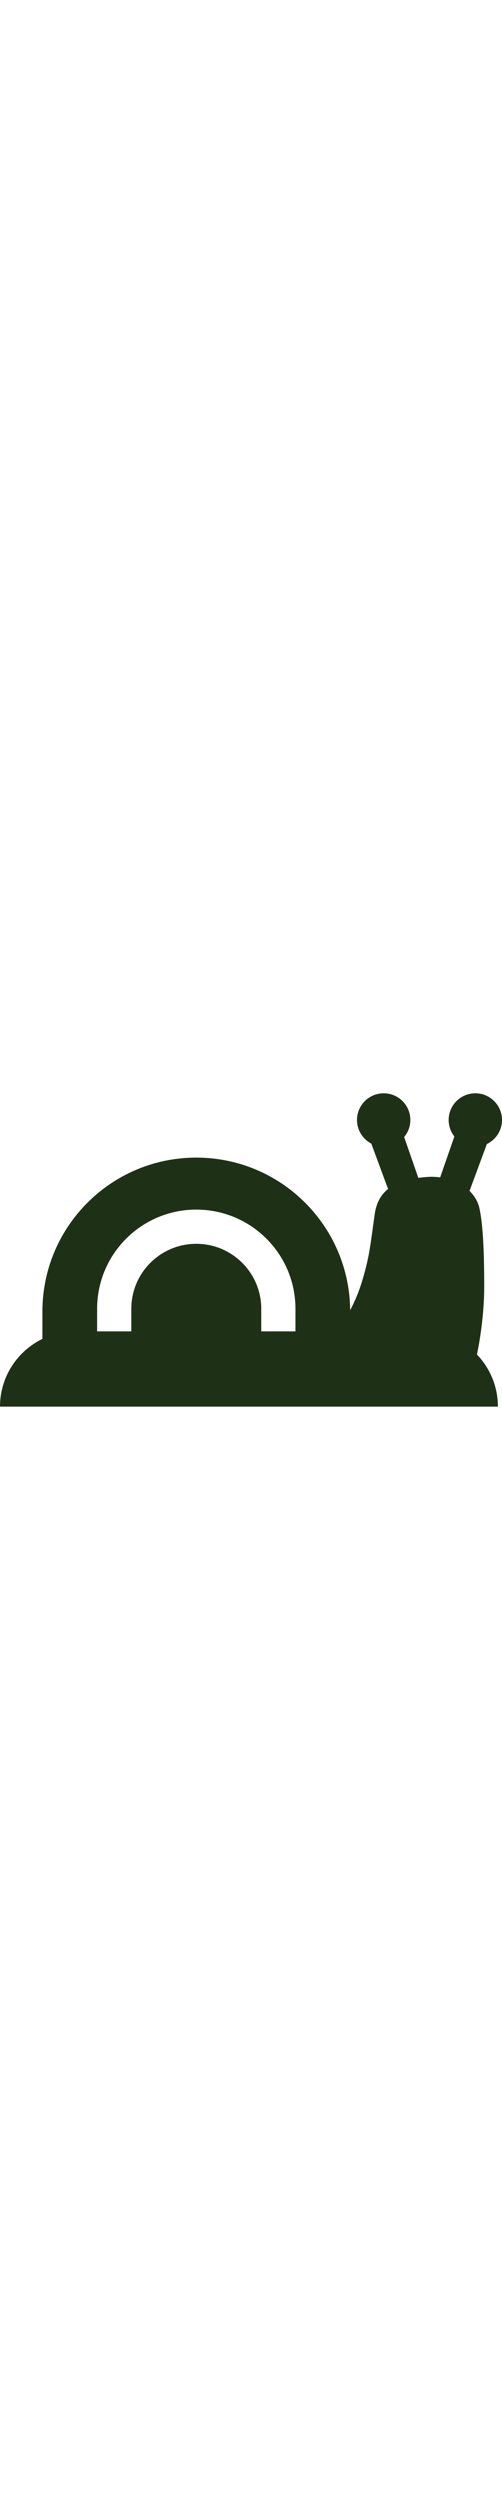 <svg
    width='46'
    viewBox='0 0 367 229'
    fill='none'
    xmlns='http://www.w3.org/2000/svg'
    aria-labelledby='logoTitle'
>
    <title id='nerite'>Nerite</title>
    <path
    fill-rule='evenodd'
    clip-rule='evenodd'
    d='M332.178 31.563C329.561 28.244 328 24.054 328 19.5C328 8.73 336.73 0 347.5 0C358.27 0 367 8.73 367 19.5C367 27.248 362.481 33.94 355.936 37.086L343.268 71.362C347.088 75.136 349.537 79.568 350.5 84C353 95.5 354 114 354 141.5C354 161.185 350.798 181.003 348.691 190.926C358.173 200.808 364 214.223 364 229H0C0 207.229 12.65 188.412 31 179.499V159.5C31 97.368 81.368 47 143.5 47C205.303 47 255.466 96.836 255.996 158.514C258.803 153.28 261.944 146.306 264.5 138C269.279 122.467 270.569 112.962 272.412 99.376C272.883 95.906 273.39 92.17 274 88C275.201 79.791 278.648 73.987 283.697 69.915L271.45 36.777C265.238 33.517 261 27.003 261 19.5C261 8.73 269.73 0 280.5 0C291.27 0 300 8.73 300 19.5C300 24.254 298.299 28.611 295.472 31.995L305.823 61.793C308.769 61.403 311.839 61.151 315 61C317.374 61 319.641 61.154 321.798 61.445L332.178 31.563ZM216 174H191V157.5C191 131.266 169.734 110 143.5 110C117.266 110 96 131.266 96 157.5V174H71V157.5C71 117.459 103.459 85 143.5 85C183.541 85 216 117.459 216 157.5V174Z'
    fill='#1E3116'
    />
</svg>